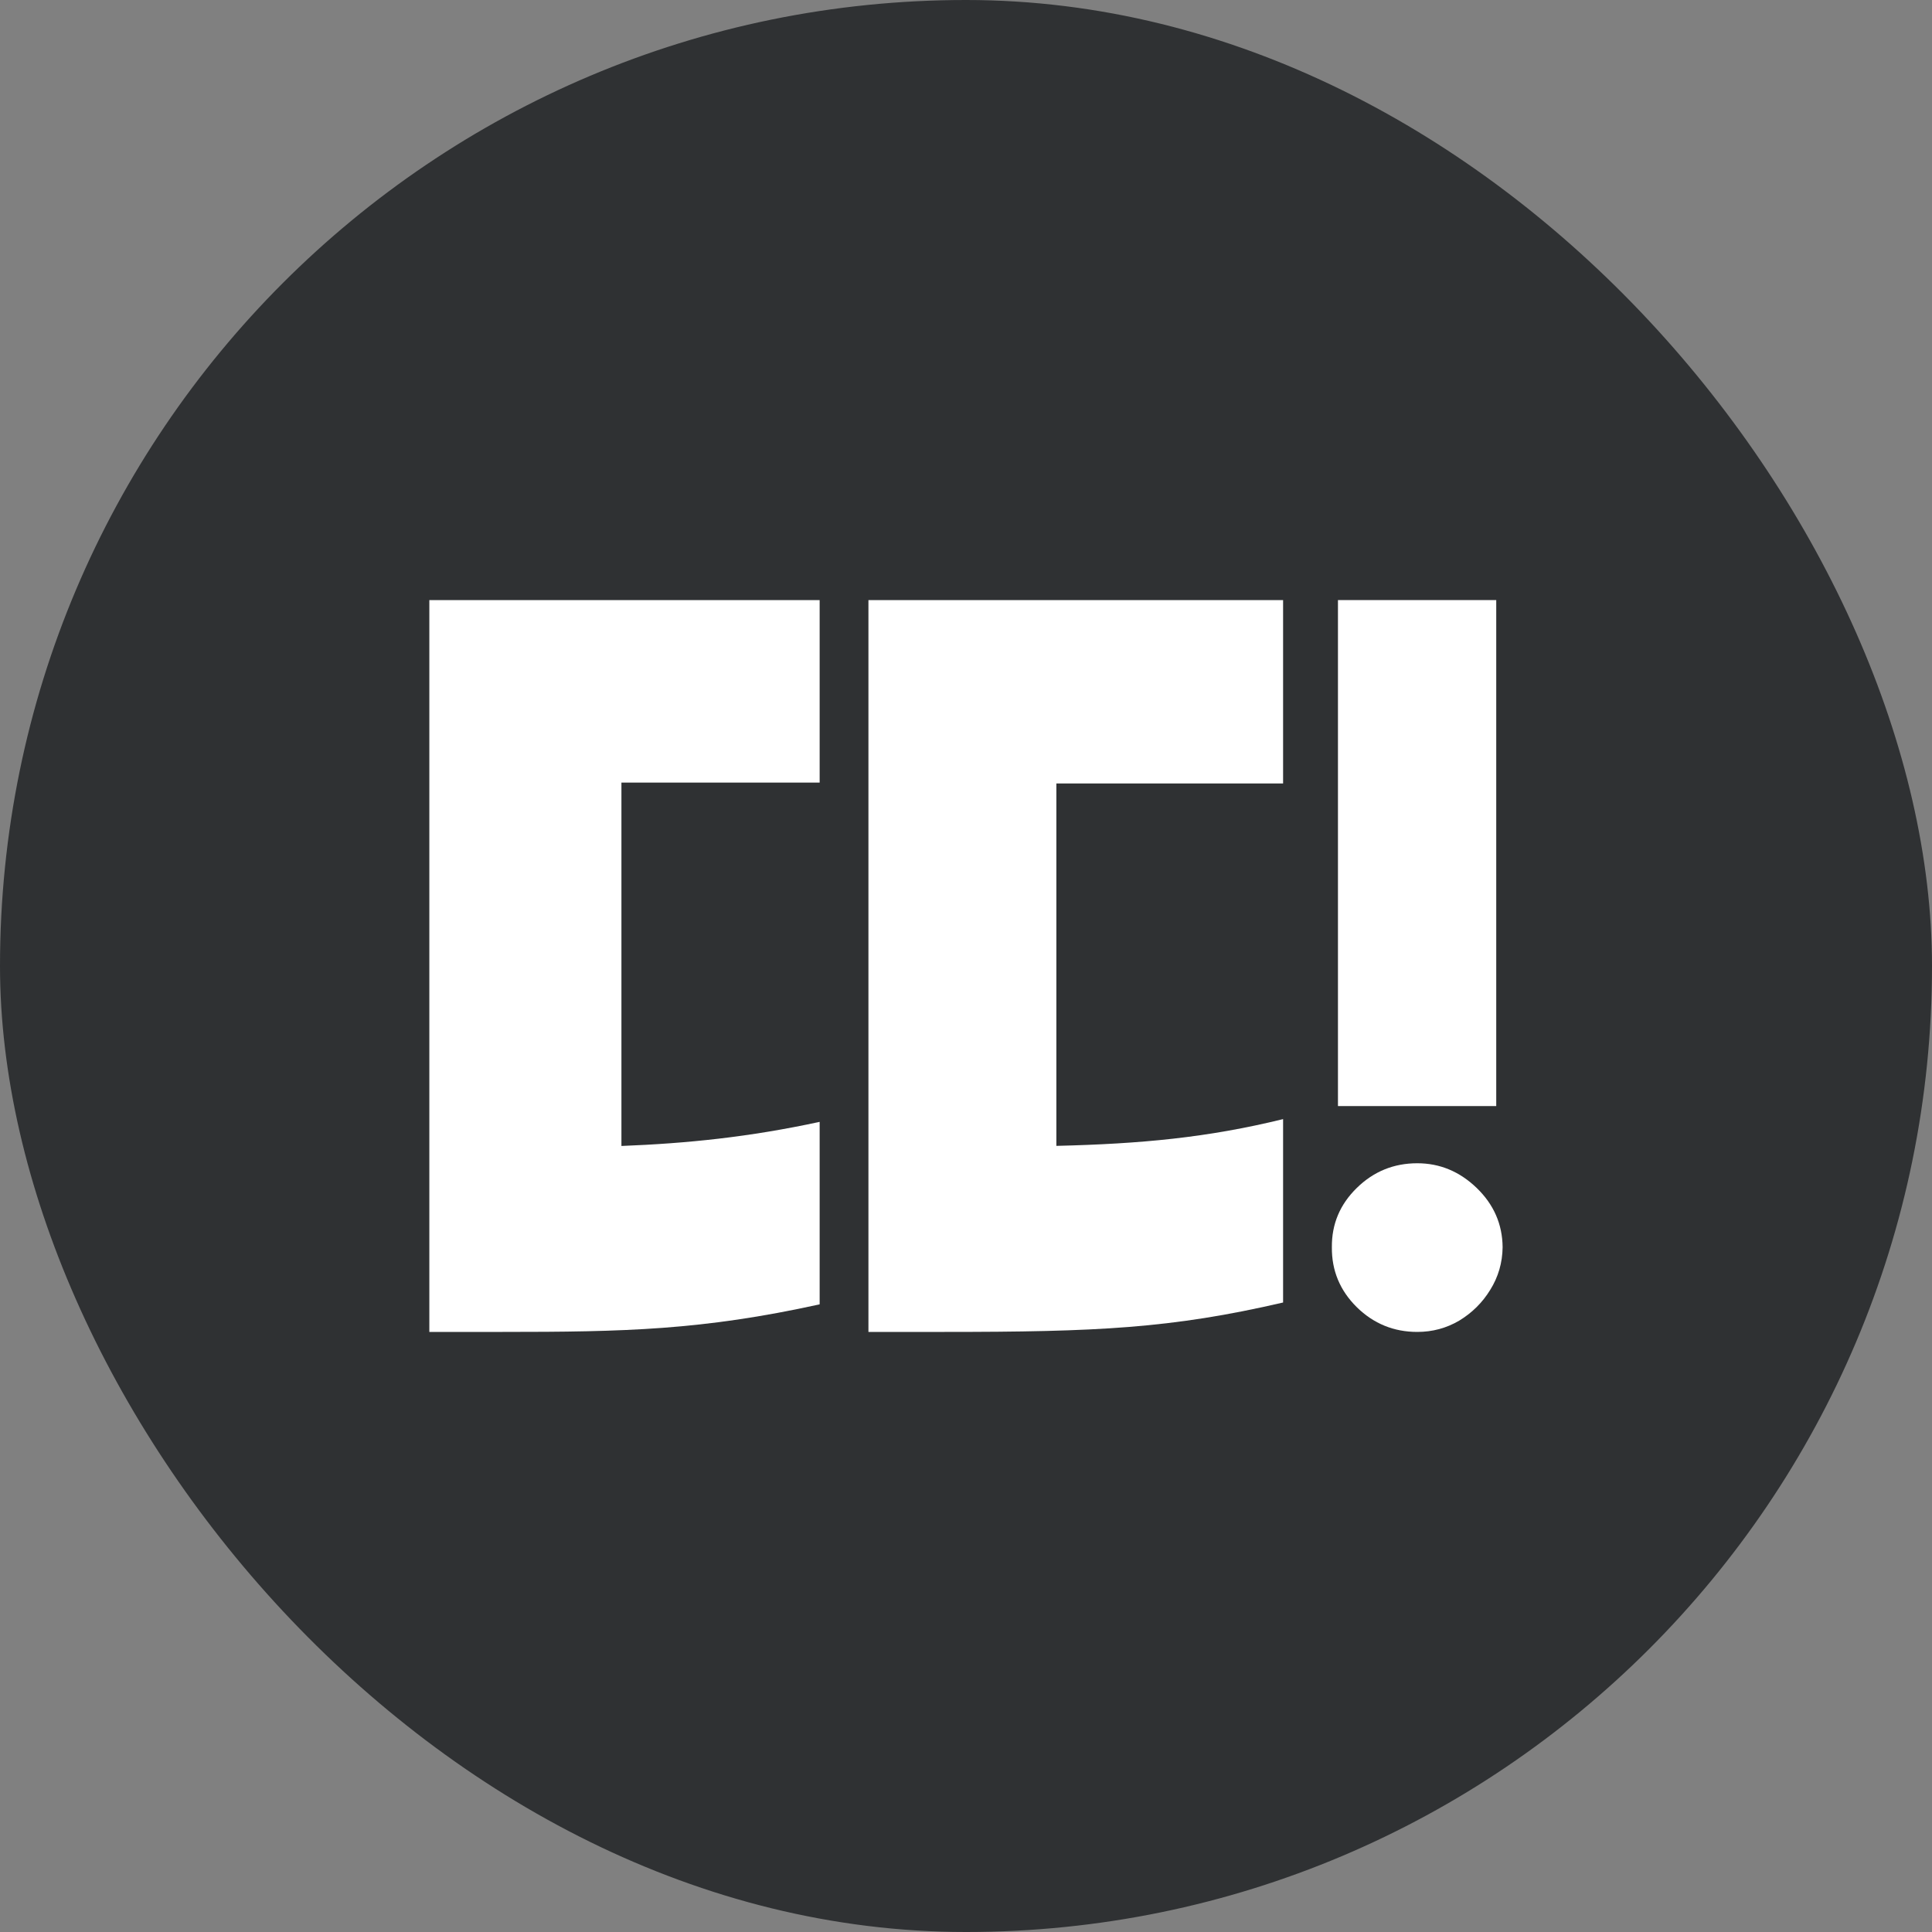 <svg width="40" height="40" viewBox="0 0 40 40" fill="none" xmlns="http://www.w3.org/2000/svg">
<rect x="0" y="0" width="40" height="40" fill="#808080" stroke="none"/>
<rect width="40" height="40" rx="20" fill="#2F3133"/>
<path d="M30.978 12.424V22.9H27.701V12.424H30.978Z" fill="white"/>
<path d="M28.091 27.064C28.439 27.405 28.857 27.576 29.343 27.576C29.657 27.576 29.947 27.498 30.212 27.342C30.477 27.181 30.691 26.97 30.853 26.706C31.02 26.439 31.106 26.144 31.11 25.823C31.106 25.345 30.926 24.936 30.573 24.595C30.219 24.254 29.809 24.084 29.343 24.084C28.857 24.084 28.439 24.254 28.091 24.595C27.742 24.936 27.57 25.345 27.575 25.823C27.57 26.305 27.742 26.719 28.091 27.064Z" fill="white"/>
<path d="M21.871 23.724C23.622 23.682 24.999 23.554 26.565 23.17V26.967C24.249 27.504 22.705 27.576 19.555 27.576H17.98V25.749V23.743V12.424H26.565V16.221H21.871V23.724Z" fill="white"/>
<path d="M12.866 23.726C14.223 23.673 15.507 23.543 16.97 23.227V27.005C14.539 27.54 12.929 27.576 10.404 27.576H8.889V25.722V23.761V12.424H16.97V16.203L12.866 16.203V23.726Z" fill="white"/>
</svg>
